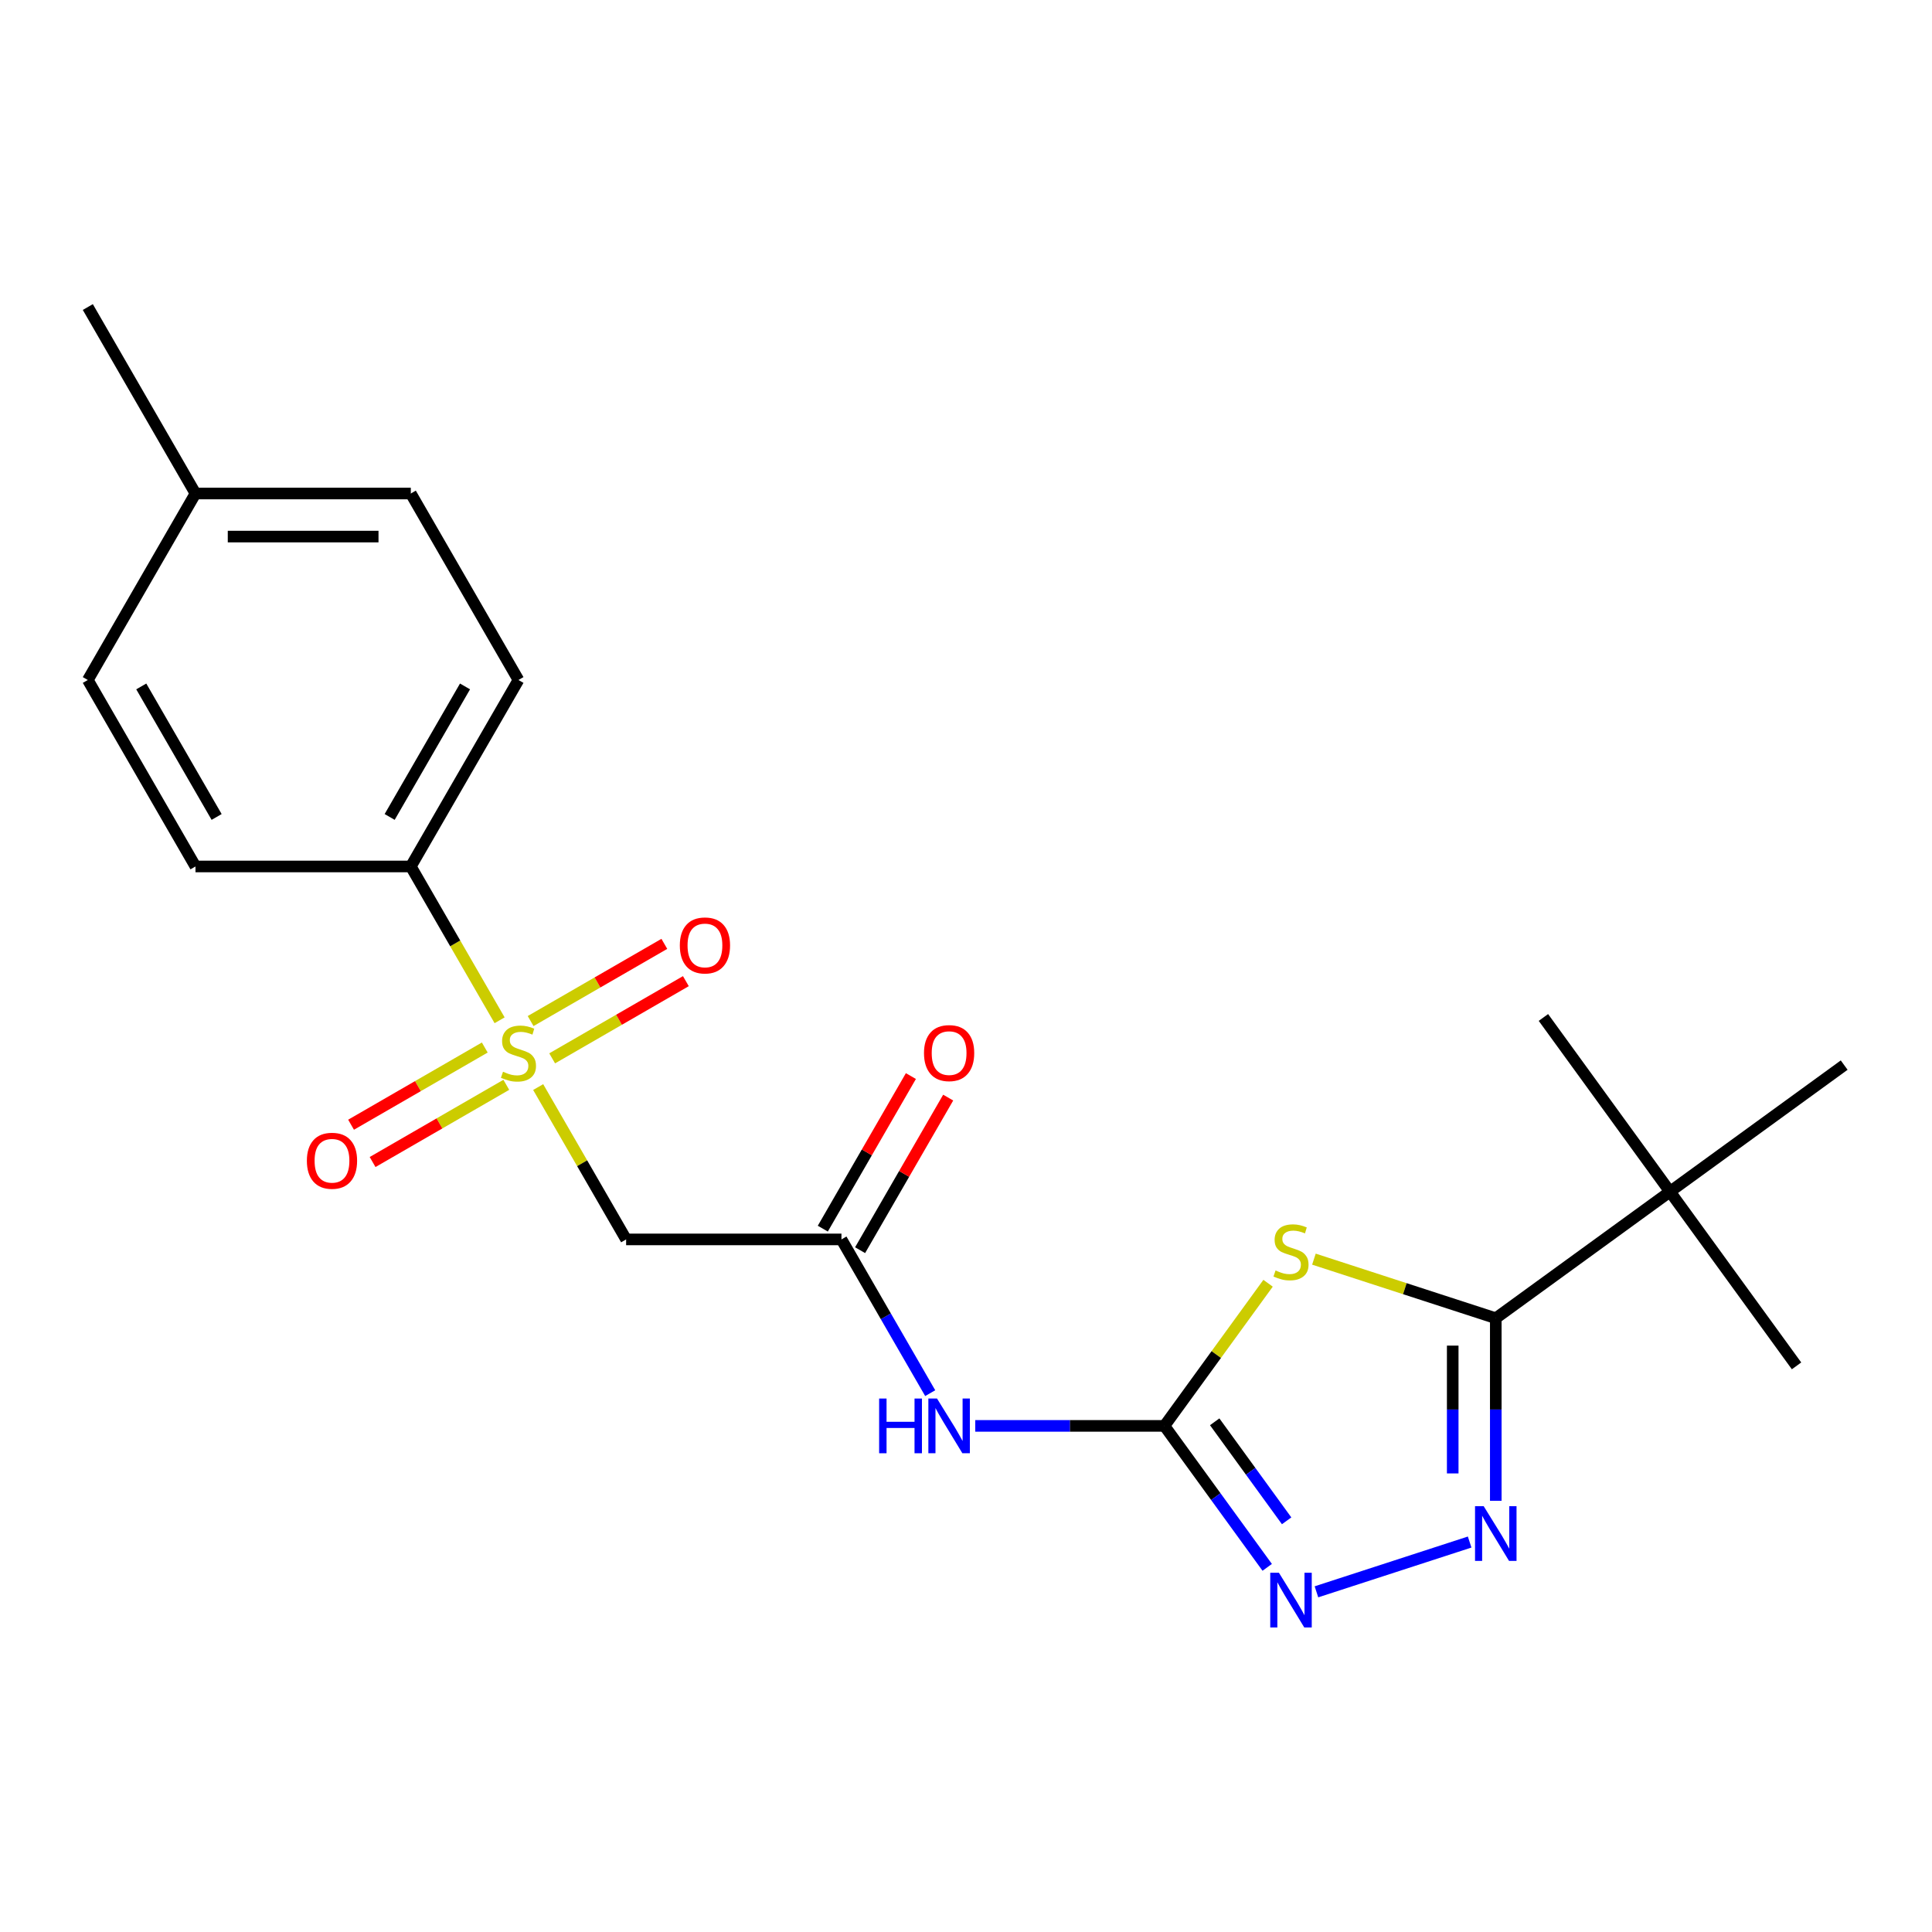 <?xml version='1.0' encoding='iso-8859-1'?>
<svg version='1.1' baseProfile='full'
              xmlns='http://www.w3.org/2000/svg'
                      xmlns:rdkit='http://www.rdkit.org/xml'
                      xmlns:xlink='http://www.w3.org/1999/xlink'
                  xml:space='preserve'
width='1000px' height='1000px' viewBox='0 0 1000 1000'>
<!-- END OF HEADER -->
<rect style='opacity:1.0;fill:#FFFFFF;stroke:none' width='1000' height='1000' x='0' y='0'> </rect>
<path class='bond-5' d='M 278.556,562.666 L 301.319,602.093' style='fill:none;fill-rule:evenodd;stroke:#CCCC00;stroke-width:6px;stroke-linecap:butt;stroke-linejoin:miter;stroke-opacity:1' />
<path class='bond-5' d='M 301.319,602.093 L 324.082,641.519' style='fill:none;fill-rule:evenodd;stroke:#000000;stroke-width:6px;stroke-linecap:butt;stroke-linejoin:miter;stroke-opacity:1' />
<path class='bond-8' d='M 258.595,528.094 L 235.613,488.287' style='fill:none;fill-rule:evenodd;stroke:#CCCC00;stroke-width:6px;stroke-linecap:butt;stroke-linejoin:miter;stroke-opacity:1' />
<path class='bond-8' d='M 235.613,488.287 L 212.631,448.481' style='fill:none;fill-rule:evenodd;stroke:#000000;stroke-width:6px;stroke-linecap:butt;stroke-linejoin:miter;stroke-opacity:1' />
<path class='bond-10' d='M 285.795,547.801 L 320.4,527.822' style='fill:none;fill-rule:evenodd;stroke:#CCCC00;stroke-width:6px;stroke-linecap:butt;stroke-linejoin:miter;stroke-opacity:1' />
<path class='bond-10' d='M 320.4,527.822 L 355.004,507.843' style='fill:none;fill-rule:evenodd;stroke:#FF0000;stroke-width:6px;stroke-linecap:butt;stroke-linejoin:miter;stroke-opacity:1' />
<path class='bond-10' d='M 274.65,528.497 L 309.255,508.518' style='fill:none;fill-rule:evenodd;stroke:#CCCC00;stroke-width:6px;stroke-linecap:butt;stroke-linejoin:miter;stroke-opacity:1' />
<path class='bond-10' d='M 309.255,508.518 L 343.859,488.539' style='fill:none;fill-rule:evenodd;stroke:#FF0000;stroke-width:6px;stroke-linecap:butt;stroke-linejoin:miter;stroke-opacity:1' />
<path class='bond-11' d='M 250.917,542.199 L 216.313,562.178' style='fill:none;fill-rule:evenodd;stroke:#CCCC00;stroke-width:6px;stroke-linecap:butt;stroke-linejoin:miter;stroke-opacity:1' />
<path class='bond-11' d='M 216.313,562.178 L 181.708,582.157' style='fill:none;fill-rule:evenodd;stroke:#FF0000;stroke-width:6px;stroke-linecap:butt;stroke-linejoin:miter;stroke-opacity:1' />
<path class='bond-11' d='M 262.063,561.503 L 227.458,581.482' style='fill:none;fill-rule:evenodd;stroke:#CCCC00;stroke-width:6px;stroke-linecap:butt;stroke-linejoin:miter;stroke-opacity:1' />
<path class='bond-11' d='M 227.458,581.482 L 192.853,601.461' style='fill:none;fill-rule:evenodd;stroke:#FF0000;stroke-width:6px;stroke-linecap:butt;stroke-linejoin:miter;stroke-opacity:1' />
<path class='bond-0' d='M 656.352,664.206 L 629.53,701.122' style='fill:none;fill-rule:evenodd;stroke:#CCCC00;stroke-width:6px;stroke-linecap:butt;stroke-linejoin:miter;stroke-opacity:1' />
<path class='bond-0' d='M 629.53,701.122 L 602.709,738.039' style='fill:none;fill-rule:evenodd;stroke:#000000;stroke-width:6px;stroke-linecap:butt;stroke-linejoin:miter;stroke-opacity:1' />
<path class='bond-2' d='M 680.084,651.729 L 727.149,667.021' style='fill:none;fill-rule:evenodd;stroke:#CCCC00;stroke-width:6px;stroke-linecap:butt;stroke-linejoin:miter;stroke-opacity:1' />
<path class='bond-2' d='M 727.149,667.021 L 774.214,682.313' style='fill:none;fill-rule:evenodd;stroke:#000000;stroke-width:6px;stroke-linecap:butt;stroke-linejoin:miter;stroke-opacity:1' />
<path class='bond-1' d='M 602.709,738.039 L 553.747,738.039' style='fill:none;fill-rule:evenodd;stroke:#000000;stroke-width:6px;stroke-linecap:butt;stroke-linejoin:miter;stroke-opacity:1' />
<path class='bond-1' d='M 553.747,738.039 L 504.784,738.039' style='fill:none;fill-rule:evenodd;stroke:#0000FF;stroke-width:6px;stroke-linecap:butt;stroke-linejoin:miter;stroke-opacity:1' />
<path class='bond-4' d='M 602.709,738.039 L 629.307,774.648' style='fill:none;fill-rule:evenodd;stroke:#000000;stroke-width:6px;stroke-linecap:butt;stroke-linejoin:miter;stroke-opacity:1' />
<path class='bond-4' d='M 629.307,774.648 L 655.906,811.258' style='fill:none;fill-rule:evenodd;stroke:#0000FF;stroke-width:6px;stroke-linecap:butt;stroke-linejoin:miter;stroke-opacity:1' />
<path class='bond-4' d='M 628.722,735.92 L 647.341,761.547' style='fill:none;fill-rule:evenodd;stroke:#000000;stroke-width:6px;stroke-linecap:butt;stroke-linejoin:miter;stroke-opacity:1' />
<path class='bond-4' d='M 647.341,761.547 L 665.959,787.173' style='fill:none;fill-rule:evenodd;stroke:#0000FF;stroke-width:6px;stroke-linecap:butt;stroke-linejoin:miter;stroke-opacity:1' />
<path class='bond-9' d='M 774.214,682.313 L 864.38,616.804' style='fill:none;fill-rule:evenodd;stroke:#000000;stroke-width:6px;stroke-linecap:butt;stroke-linejoin:miter;stroke-opacity:1' />
<path class='bond-23' d='M 774.214,682.313 L 774.214,729.566' style='fill:none;fill-rule:evenodd;stroke:#000000;stroke-width:6px;stroke-linecap:butt;stroke-linejoin:miter;stroke-opacity:1' />
<path class='bond-23' d='M 774.214,729.566 L 774.214,776.818' style='fill:none;fill-rule:evenodd;stroke:#0000FF;stroke-width:6px;stroke-linecap:butt;stroke-linejoin:miter;stroke-opacity:1' />
<path class='bond-23' d='M 751.924,696.489 L 751.924,729.566' style='fill:none;fill-rule:evenodd;stroke:#000000;stroke-width:6px;stroke-linecap:butt;stroke-linejoin:miter;stroke-opacity:1' />
<path class='bond-23' d='M 751.924,729.566 L 751.924,762.642' style='fill:none;fill-rule:evenodd;stroke:#0000FF;stroke-width:6px;stroke-linecap:butt;stroke-linejoin:miter;stroke-opacity:1' />
<path class='bond-3' d='M 760.688,798.159 L 681.389,823.925' style='fill:none;fill-rule:evenodd;stroke:#0000FF;stroke-width:6px;stroke-linecap:butt;stroke-linejoin:miter;stroke-opacity:1' />
<path class='bond-7' d='M 324.082,641.519 L 435.533,641.519' style='fill:none;fill-rule:evenodd;stroke:#000000;stroke-width:6px;stroke-linecap:butt;stroke-linejoin:miter;stroke-opacity:1' />
<path class='bond-6' d='M 481.474,721.092 L 458.503,681.306' style='fill:none;fill-rule:evenodd;stroke:#0000FF;stroke-width:6px;stroke-linecap:butt;stroke-linejoin:miter;stroke-opacity:1' />
<path class='bond-6' d='M 458.503,681.306 L 435.533,641.519' style='fill:none;fill-rule:evenodd;stroke:#000000;stroke-width:6px;stroke-linecap:butt;stroke-linejoin:miter;stroke-opacity:1' />
<path class='bond-12' d='M 445.185,647.092 L 467.982,607.605' style='fill:none;fill-rule:evenodd;stroke:#000000;stroke-width:6px;stroke-linecap:butt;stroke-linejoin:miter;stroke-opacity:1' />
<path class='bond-12' d='M 467.982,607.605 L 490.78,568.119' style='fill:none;fill-rule:evenodd;stroke:#FF0000;stroke-width:6px;stroke-linecap:butt;stroke-linejoin:miter;stroke-opacity:1' />
<path class='bond-12' d='M 425.881,635.947 L 448.678,596.46' style='fill:none;fill-rule:evenodd;stroke:#000000;stroke-width:6px;stroke-linecap:butt;stroke-linejoin:miter;stroke-opacity:1' />
<path class='bond-12' d='M 448.678,596.46 L 471.476,556.974' style='fill:none;fill-rule:evenodd;stroke:#FF0000;stroke-width:6px;stroke-linecap:butt;stroke-linejoin:miter;stroke-opacity:1' />
<path class='bond-13' d='M 212.631,448.481 L 268.356,351.962' style='fill:none;fill-rule:evenodd;stroke:#000000;stroke-width:6px;stroke-linecap:butt;stroke-linejoin:miter;stroke-opacity:1' />
<path class='bond-13' d='M 201.686,422.858 L 240.694,355.294' style='fill:none;fill-rule:evenodd;stroke:#000000;stroke-width:6px;stroke-linecap:butt;stroke-linejoin:miter;stroke-opacity:1' />
<path class='bond-14' d='M 212.631,448.481 L 101.18,448.481' style='fill:none;fill-rule:evenodd;stroke:#000000;stroke-width:6px;stroke-linecap:butt;stroke-linejoin:miter;stroke-opacity:1' />
<path class='bond-18' d='M 864.38,616.804 L 929.889,706.97' style='fill:none;fill-rule:evenodd;stroke:#000000;stroke-width:6px;stroke-linecap:butt;stroke-linejoin:miter;stroke-opacity:1' />
<path class='bond-19' d='M 864.38,616.804 L 798.871,526.638' style='fill:none;fill-rule:evenodd;stroke:#000000;stroke-width:6px;stroke-linecap:butt;stroke-linejoin:miter;stroke-opacity:1' />
<path class='bond-20' d='M 864.38,616.804 L 954.545,551.295' style='fill:none;fill-rule:evenodd;stroke:#000000;stroke-width:6px;stroke-linecap:butt;stroke-linejoin:miter;stroke-opacity:1' />
<path class='bond-16' d='M 268.356,351.962 L 212.631,255.442' style='fill:none;fill-rule:evenodd;stroke:#000000;stroke-width:6px;stroke-linecap:butt;stroke-linejoin:miter;stroke-opacity:1' />
<path class='bond-15' d='M 101.18,448.481 L 45.455,351.962' style='fill:none;fill-rule:evenodd;stroke:#000000;stroke-width:6px;stroke-linecap:butt;stroke-linejoin:miter;stroke-opacity:1' />
<path class='bond-15' d='M 112.125,422.858 L 73.117,355.294' style='fill:none;fill-rule:evenodd;stroke:#000000;stroke-width:6px;stroke-linecap:butt;stroke-linejoin:miter;stroke-opacity:1' />
<path class='bond-17' d='M 45.455,351.962 L 101.18,255.442' style='fill:none;fill-rule:evenodd;stroke:#000000;stroke-width:6px;stroke-linecap:butt;stroke-linejoin:miter;stroke-opacity:1' />
<path class='bond-22' d='M 212.631,255.442 L 101.18,255.442' style='fill:none;fill-rule:evenodd;stroke:#000000;stroke-width:6px;stroke-linecap:butt;stroke-linejoin:miter;stroke-opacity:1' />
<path class='bond-22' d='M 195.913,277.732 L 117.898,277.732' style='fill:none;fill-rule:evenodd;stroke:#000000;stroke-width:6px;stroke-linecap:butt;stroke-linejoin:miter;stroke-opacity:1' />
<path class='bond-21' d='M 101.18,255.442 L 45.455,158.923' style='fill:none;fill-rule:evenodd;stroke:#000000;stroke-width:6px;stroke-linecap:butt;stroke-linejoin:miter;stroke-opacity:1' />
<path  class='atom-0' d='M 260.356 554.72
Q 260.676 554.84, 261.996 555.4
Q 263.316 555.96, 264.756 556.32
Q 266.236 556.64, 267.676 556.64
Q 270.356 556.64, 271.916 555.36
Q 273.476 554.04, 273.476 551.76
Q 273.476 550.2, 272.676 549.24
Q 271.916 548.28, 270.716 547.76
Q 269.516 547.24, 267.516 546.64
Q 264.996 545.88, 263.476 545.16
Q 261.996 544.44, 260.916 542.92
Q 259.876 541.4, 259.876 538.84
Q 259.876 535.28, 262.276 533.08
Q 264.716 530.88, 269.516 530.88
Q 272.796 530.88, 276.516 532.44
L 275.596 535.52
Q 272.196 534.12, 269.636 534.12
Q 266.876 534.12, 265.356 535.28
Q 263.836 536.4, 263.876 538.36
Q 263.876 539.88, 264.636 540.8
Q 265.436 541.72, 266.556 542.24
Q 267.716 542.76, 269.636 543.36
Q 272.196 544.16, 273.716 544.96
Q 275.236 545.76, 276.316 547.4
Q 277.436 549, 277.436 551.76
Q 277.436 555.68, 274.796 557.8
Q 272.196 559.88, 267.836 559.88
Q 265.316 559.88, 263.396 559.32
Q 261.516 558.8, 259.276 557.88
L 260.356 554.72
' fill='#CCCC00'/>
<path  class='atom-1' d='M 660.218 657.593
Q 660.538 657.713, 661.858 658.273
Q 663.178 658.833, 664.618 659.193
Q 666.098 659.513, 667.538 659.513
Q 670.218 659.513, 671.778 658.233
Q 673.338 656.913, 673.338 654.633
Q 673.338 653.073, 672.538 652.113
Q 671.778 651.153, 670.578 650.633
Q 669.378 650.113, 667.378 649.513
Q 664.858 648.753, 663.338 648.033
Q 661.858 647.313, 660.778 645.793
Q 659.738 644.273, 659.738 641.713
Q 659.738 638.153, 662.138 635.953
Q 664.578 633.753, 669.378 633.753
Q 672.658 633.753, 676.378 635.313
L 675.458 638.393
Q 672.058 636.993, 669.498 636.993
Q 666.738 636.993, 665.218 638.153
Q 663.698 639.273, 663.738 641.233
Q 663.738 642.753, 664.498 643.673
Q 665.298 644.593, 666.418 645.113
Q 667.578 645.633, 669.498 646.233
Q 672.058 647.033, 673.578 647.833
Q 675.098 648.633, 676.178 650.273
Q 677.298 651.873, 677.298 654.633
Q 677.298 658.553, 674.658 660.673
Q 672.058 662.753, 667.698 662.753
Q 665.178 662.753, 663.258 662.193
Q 661.378 661.673, 659.138 660.753
L 660.218 657.593
' fill='#CCCC00'/>
<path  class='atom-4' d='M 767.954 779.604
L 777.234 794.604
Q 778.154 796.084, 779.634 798.764
Q 781.114 801.444, 781.194 801.604
L 781.194 779.604
L 784.954 779.604
L 784.954 807.924
L 781.074 807.924
L 771.114 791.524
Q 769.954 789.604, 768.714 787.404
Q 767.514 785.204, 767.154 784.524
L 767.154 807.924
L 763.474 807.924
L 763.474 779.604
L 767.954 779.604
' fill='#0000FF'/>
<path  class='atom-5' d='M 661.958 814.044
L 671.238 829.044
Q 672.158 830.524, 673.638 833.204
Q 675.118 835.884, 675.198 836.044
L 675.198 814.044
L 678.958 814.044
L 678.958 842.364
L 675.078 842.364
L 665.118 825.964
Q 663.958 824.044, 662.718 821.844
Q 661.518 819.644, 661.158 818.964
L 661.158 842.364
L 657.478 842.364
L 657.478 814.044
L 661.958 814.044
' fill='#0000FF'/>
<path  class='atom-7' d='M 455.038 723.879
L 458.878 723.879
L 458.878 735.919
L 473.358 735.919
L 473.358 723.879
L 477.198 723.879
L 477.198 752.199
L 473.358 752.199
L 473.358 739.119
L 458.878 739.119
L 458.878 752.199
L 455.038 752.199
L 455.038 723.879
' fill='#0000FF'/>
<path  class='atom-7' d='M 484.998 723.879
L 494.278 738.879
Q 495.198 740.359, 496.678 743.039
Q 498.158 745.719, 498.238 745.879
L 498.238 723.879
L 501.998 723.879
L 501.998 752.199
L 498.118 752.199
L 488.158 735.799
Q 486.998 733.879, 485.758 731.679
Q 484.558 729.479, 484.198 728.799
L 484.198 752.199
L 480.518 752.199
L 480.518 723.879
L 484.998 723.879
' fill='#0000FF'/>
<path  class='atom-11' d='M 351.876 489.355
Q 351.876 482.555, 355.236 478.755
Q 358.596 474.955, 364.876 474.955
Q 371.156 474.955, 374.516 478.755
Q 377.876 482.555, 377.876 489.355
Q 377.876 496.235, 374.476 500.155
Q 371.076 504.035, 364.876 504.035
Q 358.636 504.035, 355.236 500.155
Q 351.876 496.275, 351.876 489.355
M 364.876 500.835
Q 369.196 500.835, 371.516 497.955
Q 373.876 495.035, 373.876 489.355
Q 373.876 483.795, 371.516 480.995
Q 369.196 478.155, 364.876 478.155
Q 360.556 478.155, 358.196 480.955
Q 355.876 483.755, 355.876 489.355
Q 355.876 495.075, 358.196 497.955
Q 360.556 500.835, 364.876 500.835
' fill='#FF0000'/>
<path  class='atom-12' d='M 158.837 600.806
Q 158.837 594.006, 162.197 590.206
Q 165.557 586.406, 171.837 586.406
Q 178.117 586.406, 181.477 590.206
Q 184.837 594.006, 184.837 600.806
Q 184.837 607.686, 181.437 611.606
Q 178.037 615.486, 171.837 615.486
Q 165.597 615.486, 162.197 611.606
Q 158.837 607.726, 158.837 600.806
M 171.837 612.286
Q 176.157 612.286, 178.477 609.406
Q 180.837 606.486, 180.837 600.806
Q 180.837 595.246, 178.477 592.446
Q 176.157 589.606, 171.837 589.606
Q 167.517 589.606, 165.157 592.406
Q 162.837 595.206, 162.837 600.806
Q 162.837 606.526, 165.157 609.406
Q 167.517 612.286, 171.837 612.286
' fill='#FF0000'/>
<path  class='atom-13' d='M 478.258 545.08
Q 478.258 538.28, 481.618 534.48
Q 484.978 530.68, 491.258 530.68
Q 497.538 530.68, 500.898 534.48
Q 504.258 538.28, 504.258 545.08
Q 504.258 551.96, 500.858 555.88
Q 497.458 559.76, 491.258 559.76
Q 485.018 559.76, 481.618 555.88
Q 478.258 552, 478.258 545.08
M 491.258 556.56
Q 495.578 556.56, 497.898 553.68
Q 500.258 550.76, 500.258 545.08
Q 500.258 539.52, 497.898 536.72
Q 495.578 533.88, 491.258 533.88
Q 486.938 533.88, 484.578 536.68
Q 482.258 539.48, 482.258 545.08
Q 482.258 550.8, 484.578 553.68
Q 486.938 556.56, 491.258 556.56
' fill='#FF0000'/>
</svg>
